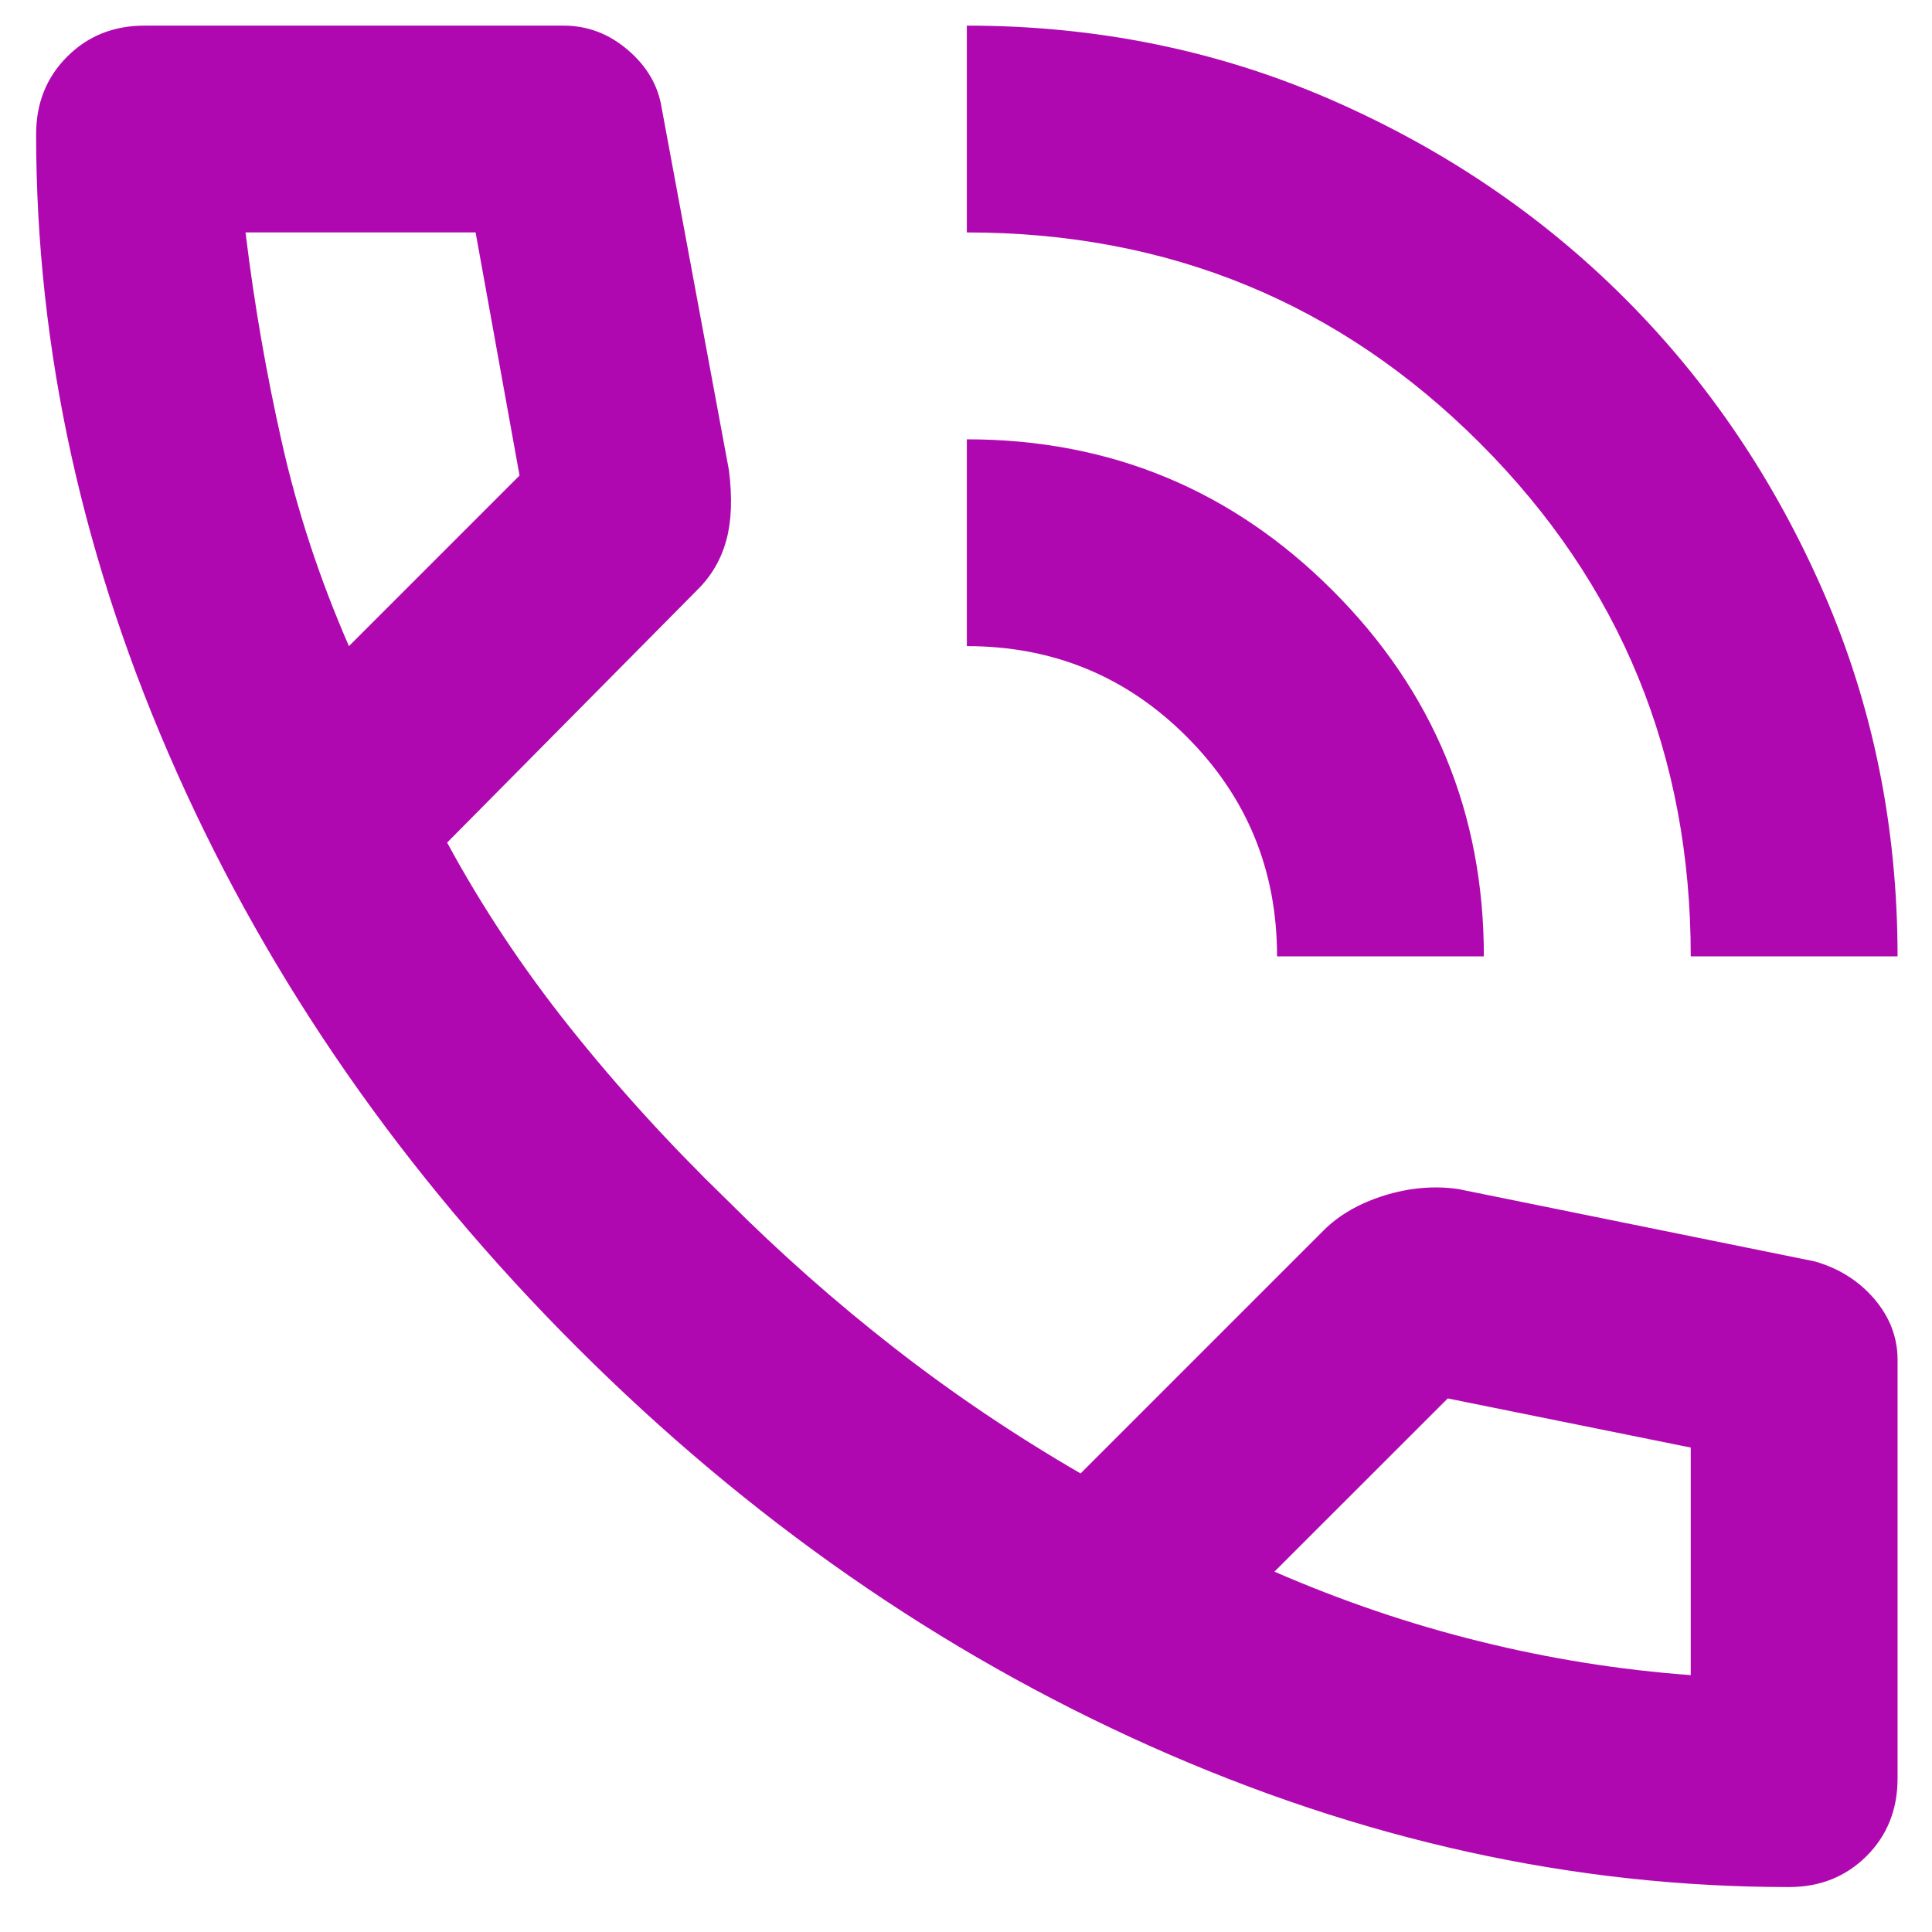 <svg width="23" height="23" viewBox="0 0 23 23" fill="none" xmlns="http://www.w3.org/2000/svg">
<path d="M20.128 11.385C20.128 8.985 19.291 6.948 17.619 5.276C15.947 3.604 13.91 2.767 11.51 2.767V0.305C13.049 0.305 14.49 0.598 15.834 1.182C17.178 1.767 18.348 2.557 19.343 3.552C20.338 4.547 21.128 5.717 21.713 7.061C22.297 8.405 22.59 9.846 22.59 11.385H20.128ZM15.203 11.385C15.203 10.359 14.844 9.487 14.126 8.769C13.408 8.051 12.536 7.692 11.51 7.692V5.23C13.213 5.23 14.665 5.83 15.865 7.03C17.065 8.231 17.665 9.682 17.665 11.385H15.203ZM21.297 22.465C18.732 22.465 16.198 21.906 13.695 20.788C11.192 19.67 8.914 18.085 6.862 16.033C4.81 13.981 3.225 11.703 2.107 9.2C0.989 6.697 0.43 4.163 0.43 1.598C0.43 1.229 0.553 0.921 0.799 0.675C1.045 0.428 1.353 0.305 1.722 0.305H6.708C6.996 0.305 7.252 0.403 7.478 0.598C7.704 0.792 7.837 1.023 7.878 1.29L8.678 5.599C8.719 5.927 8.709 6.204 8.647 6.43C8.586 6.656 8.473 6.851 8.309 7.015L5.323 10.031C5.734 10.79 6.221 11.524 6.785 12.232C7.35 12.94 7.97 13.622 8.647 14.278C9.283 14.915 9.95 15.504 10.648 16.048C11.346 16.592 12.084 17.089 12.864 17.541L15.757 14.648C15.942 14.463 16.183 14.325 16.48 14.232C16.778 14.14 17.07 14.114 17.358 14.155L21.605 15.017C21.892 15.099 22.128 15.248 22.313 15.463C22.497 15.679 22.59 15.92 22.59 16.187V21.173C22.59 21.542 22.467 21.85 22.221 22.096C21.974 22.342 21.666 22.465 21.297 22.465ZM4.154 7.692L6.185 5.661L5.662 2.767H2.923C3.025 3.609 3.169 4.44 3.354 5.26C3.538 6.081 3.805 6.892 4.154 7.692ZM15.172 18.71C15.973 19.059 16.788 19.336 17.619 19.541C18.45 19.747 19.286 19.88 20.128 19.942V17.233L17.235 16.648L15.172 18.71Z" fill="#B008B0"/>
</svg>
